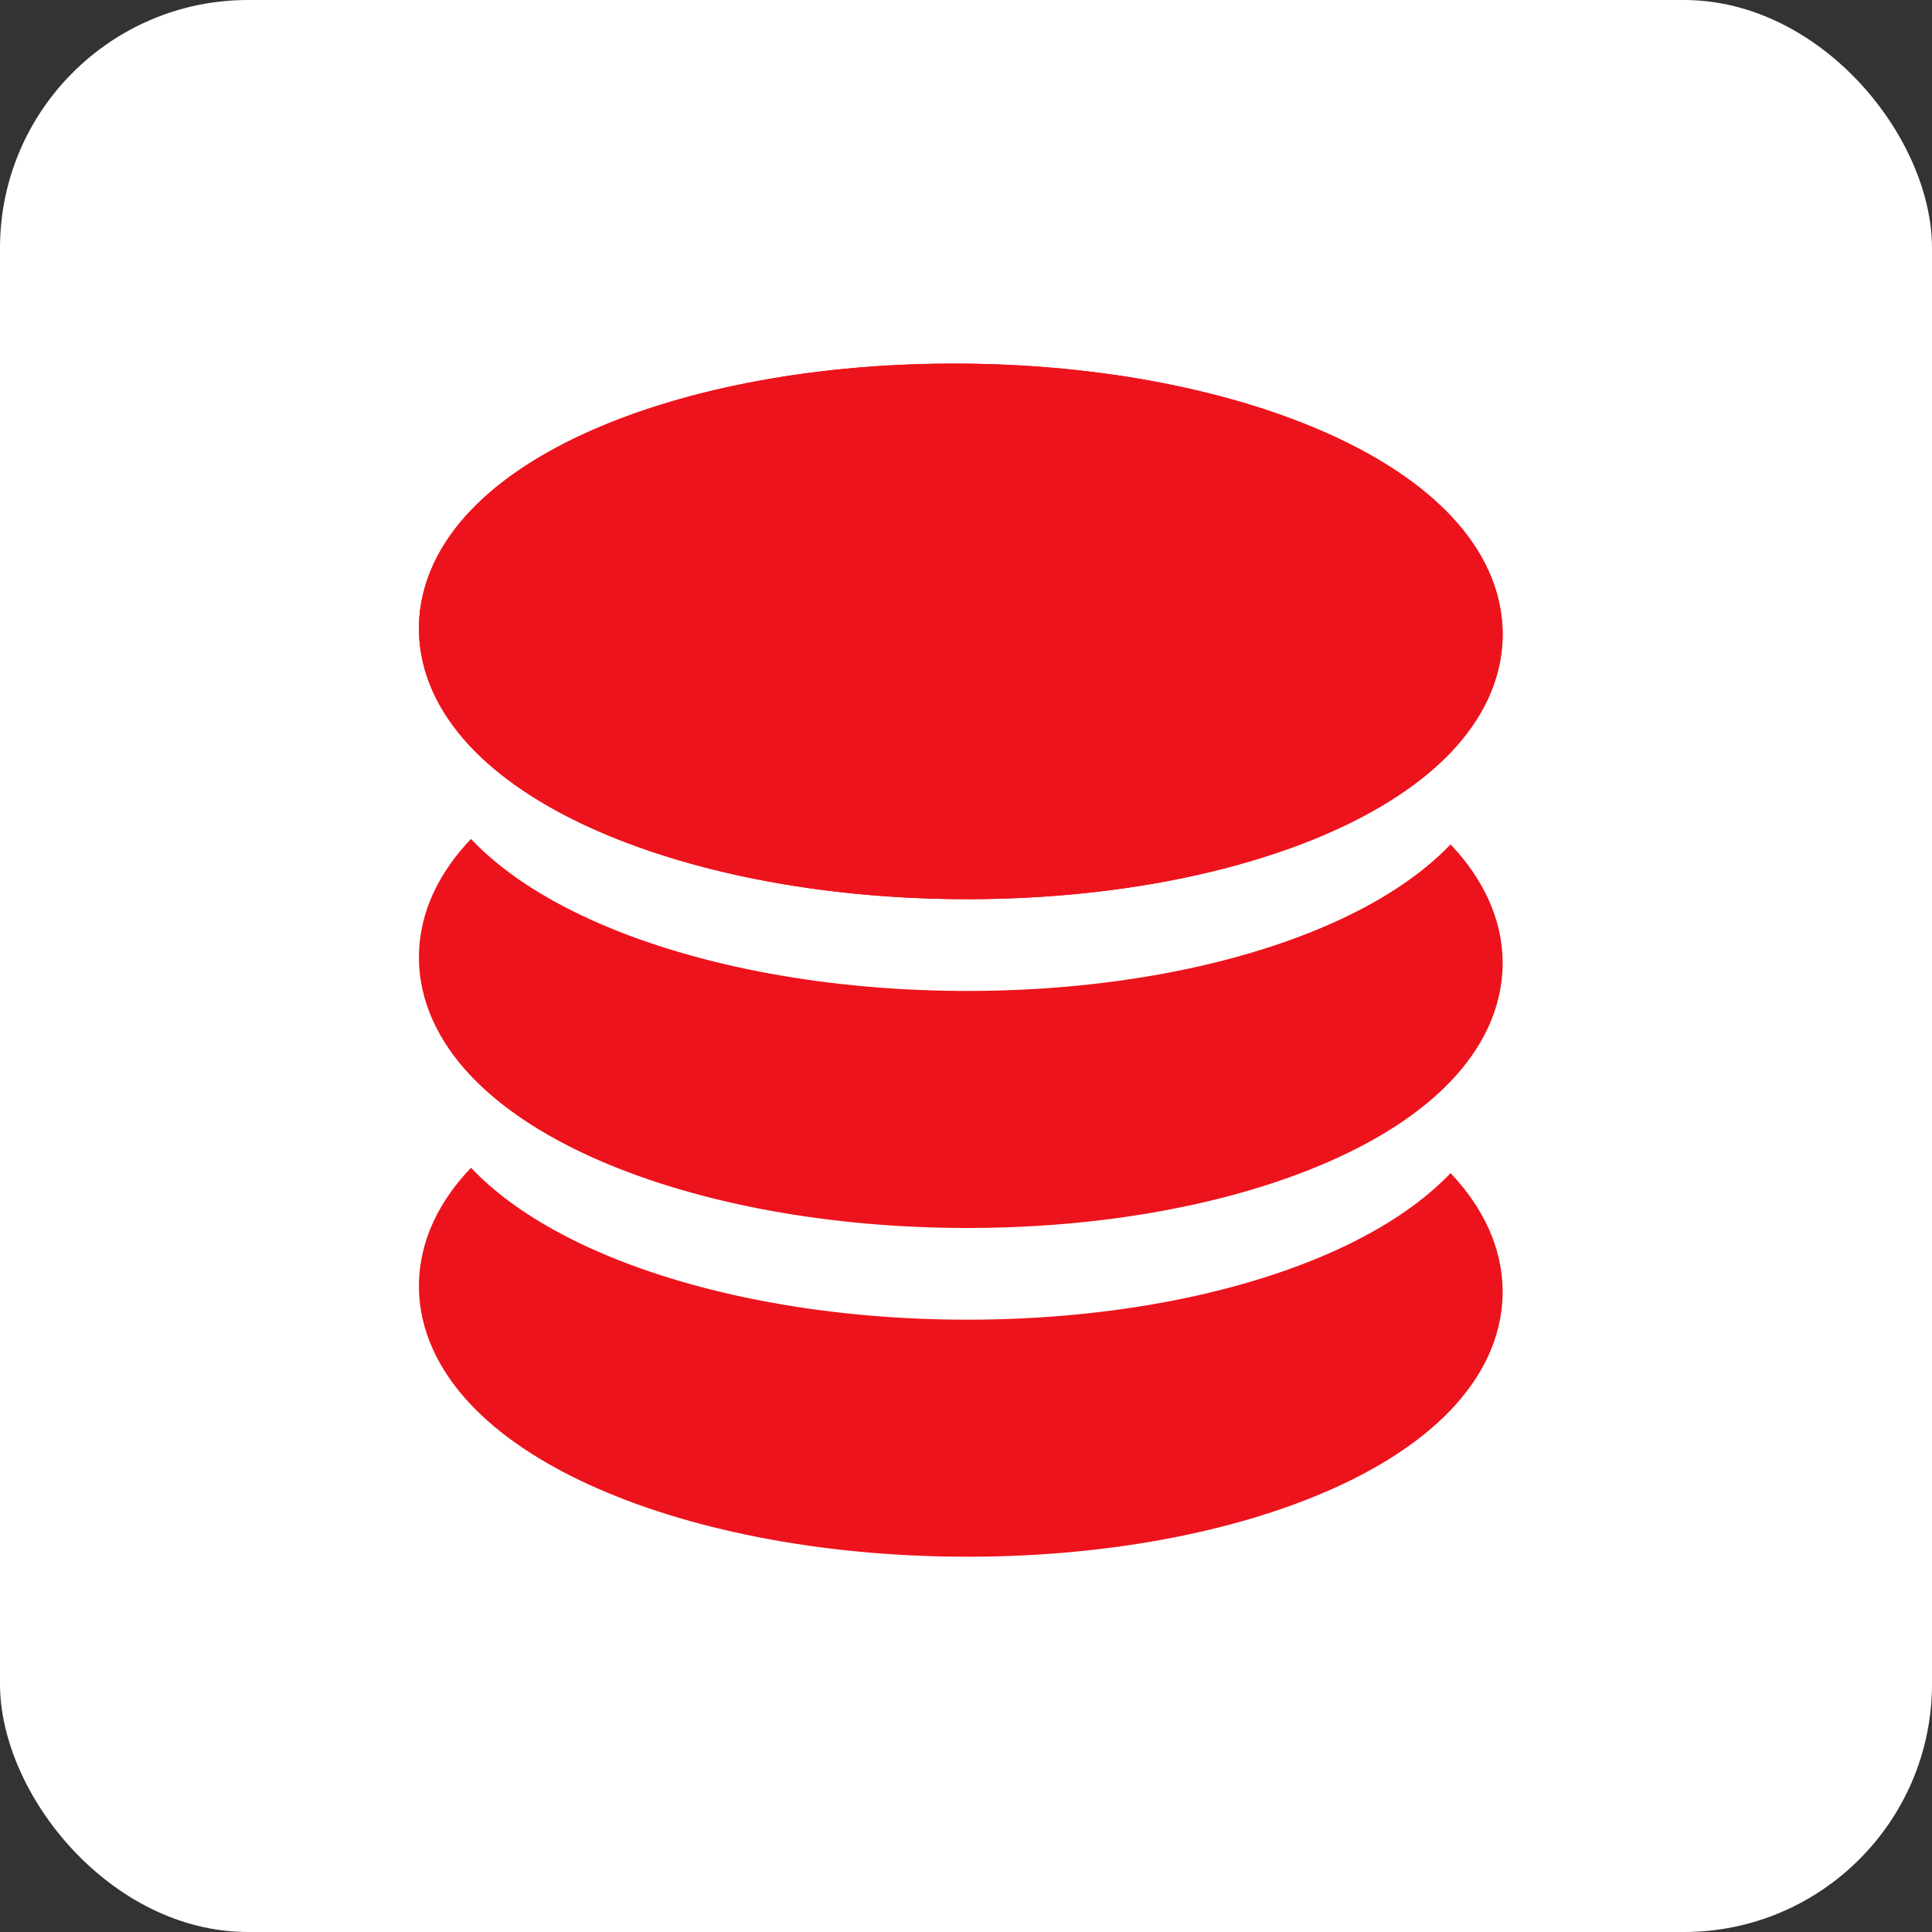 <svg width="58" height="58" viewBox="0 0 58 58" fill="none" xmlns="http://www.w3.org/2000/svg">
<rect x="0" y="0" width="58" height="58" fill="#333333" stroke="none"/>
<rect width="58" height="58" rx="7.448" fill="white"/>
<path d="M28.9 10.916C33.165 10.947 37.085 11.747 39.984 13.07C41.432 13.731 42.684 14.55 43.591 15.523C44.504 16.504 45.12 17.706 45.11 19.073C45.1 20.44 44.467 21.634 43.541 22.601C42.62 23.561 41.357 24.361 39.9 25.001C36.983 26.282 33.052 27.024 28.787 26.993C24.522 26.962 20.602 26.162 17.703 24.839C16.255 24.178 15.003 23.359 14.096 22.386C13.184 21.405 12.567 20.203 12.577 18.836C12.587 17.469 13.22 16.275 14.146 15.309C15.066 14.348 16.33 13.548 17.787 12.908C20.704 11.627 24.635 10.885 28.9 10.916Z" fill="#ED131C"/>
<path d="M28.9 10.916C33.165 10.947 37.085 11.747 39.984 13.07C41.432 13.731 42.684 14.55 43.591 15.523C44.504 16.504 45.12 17.706 45.11 19.073C45.1 20.44 44.467 21.634 43.541 22.601C42.62 23.561 41.357 24.361 39.9 25.001C36.983 26.282 33.052 27.024 28.787 26.993C24.522 26.962 20.602 26.162 17.703 24.839C16.255 24.178 15.003 23.359 14.096 22.386C13.184 21.405 12.567 20.203 12.577 18.836C12.587 17.469 13.22 16.275 14.146 15.309C15.066 14.348 16.33 13.548 17.787 12.908C20.704 11.627 24.635 10.885 28.9 10.916Z" fill="#ED131C"/>
<path d="M14.139 25.187C15.042 26.14 16.278 26.944 17.703 27.594C20.602 28.917 24.522 29.717 28.787 29.748C33.052 29.779 36.983 29.036 39.9 27.755C41.357 27.115 42.621 26.316 43.541 25.356C43.543 25.354 43.544 25.351 43.546 25.349C43.56 25.364 43.576 25.379 43.591 25.395C44.503 26.375 45.12 27.578 45.11 28.945C45.1 30.311 44.467 31.505 43.541 32.472C42.621 33.432 41.357 34.232 39.9 34.871C36.983 36.152 33.052 36.895 28.787 36.864C24.522 36.833 20.602 36.033 17.703 34.71C16.255 34.049 15.003 33.23 14.096 32.257C13.184 31.277 12.567 30.074 12.577 28.707C12.587 27.343 13.216 26.152 14.139 25.187Z" fill="#ED131C"/>
<path d="M14.139 35.057C15.042 36.01 16.278 36.813 17.703 37.463C20.602 38.786 24.522 39.586 28.787 39.617C33.052 39.648 36.983 38.906 39.9 37.625C41.357 36.986 42.621 36.185 43.541 35.225C43.543 35.223 43.545 35.22 43.547 35.218C43.561 35.233 43.576 35.248 43.591 35.264C44.503 36.244 45.12 37.447 45.11 38.814C45.1 40.181 44.467 41.374 43.541 42.341C42.621 43.301 41.357 44.102 39.9 44.741C36.983 46.022 33.052 46.765 28.787 46.733C24.522 46.702 20.602 45.903 17.703 44.579C16.255 43.918 15.003 43.1 14.096 42.126C13.184 41.146 12.567 39.943 12.577 38.576C12.587 37.213 13.217 36.022 14.139 35.057Z" fill="#ED131C"/>
</svg>
